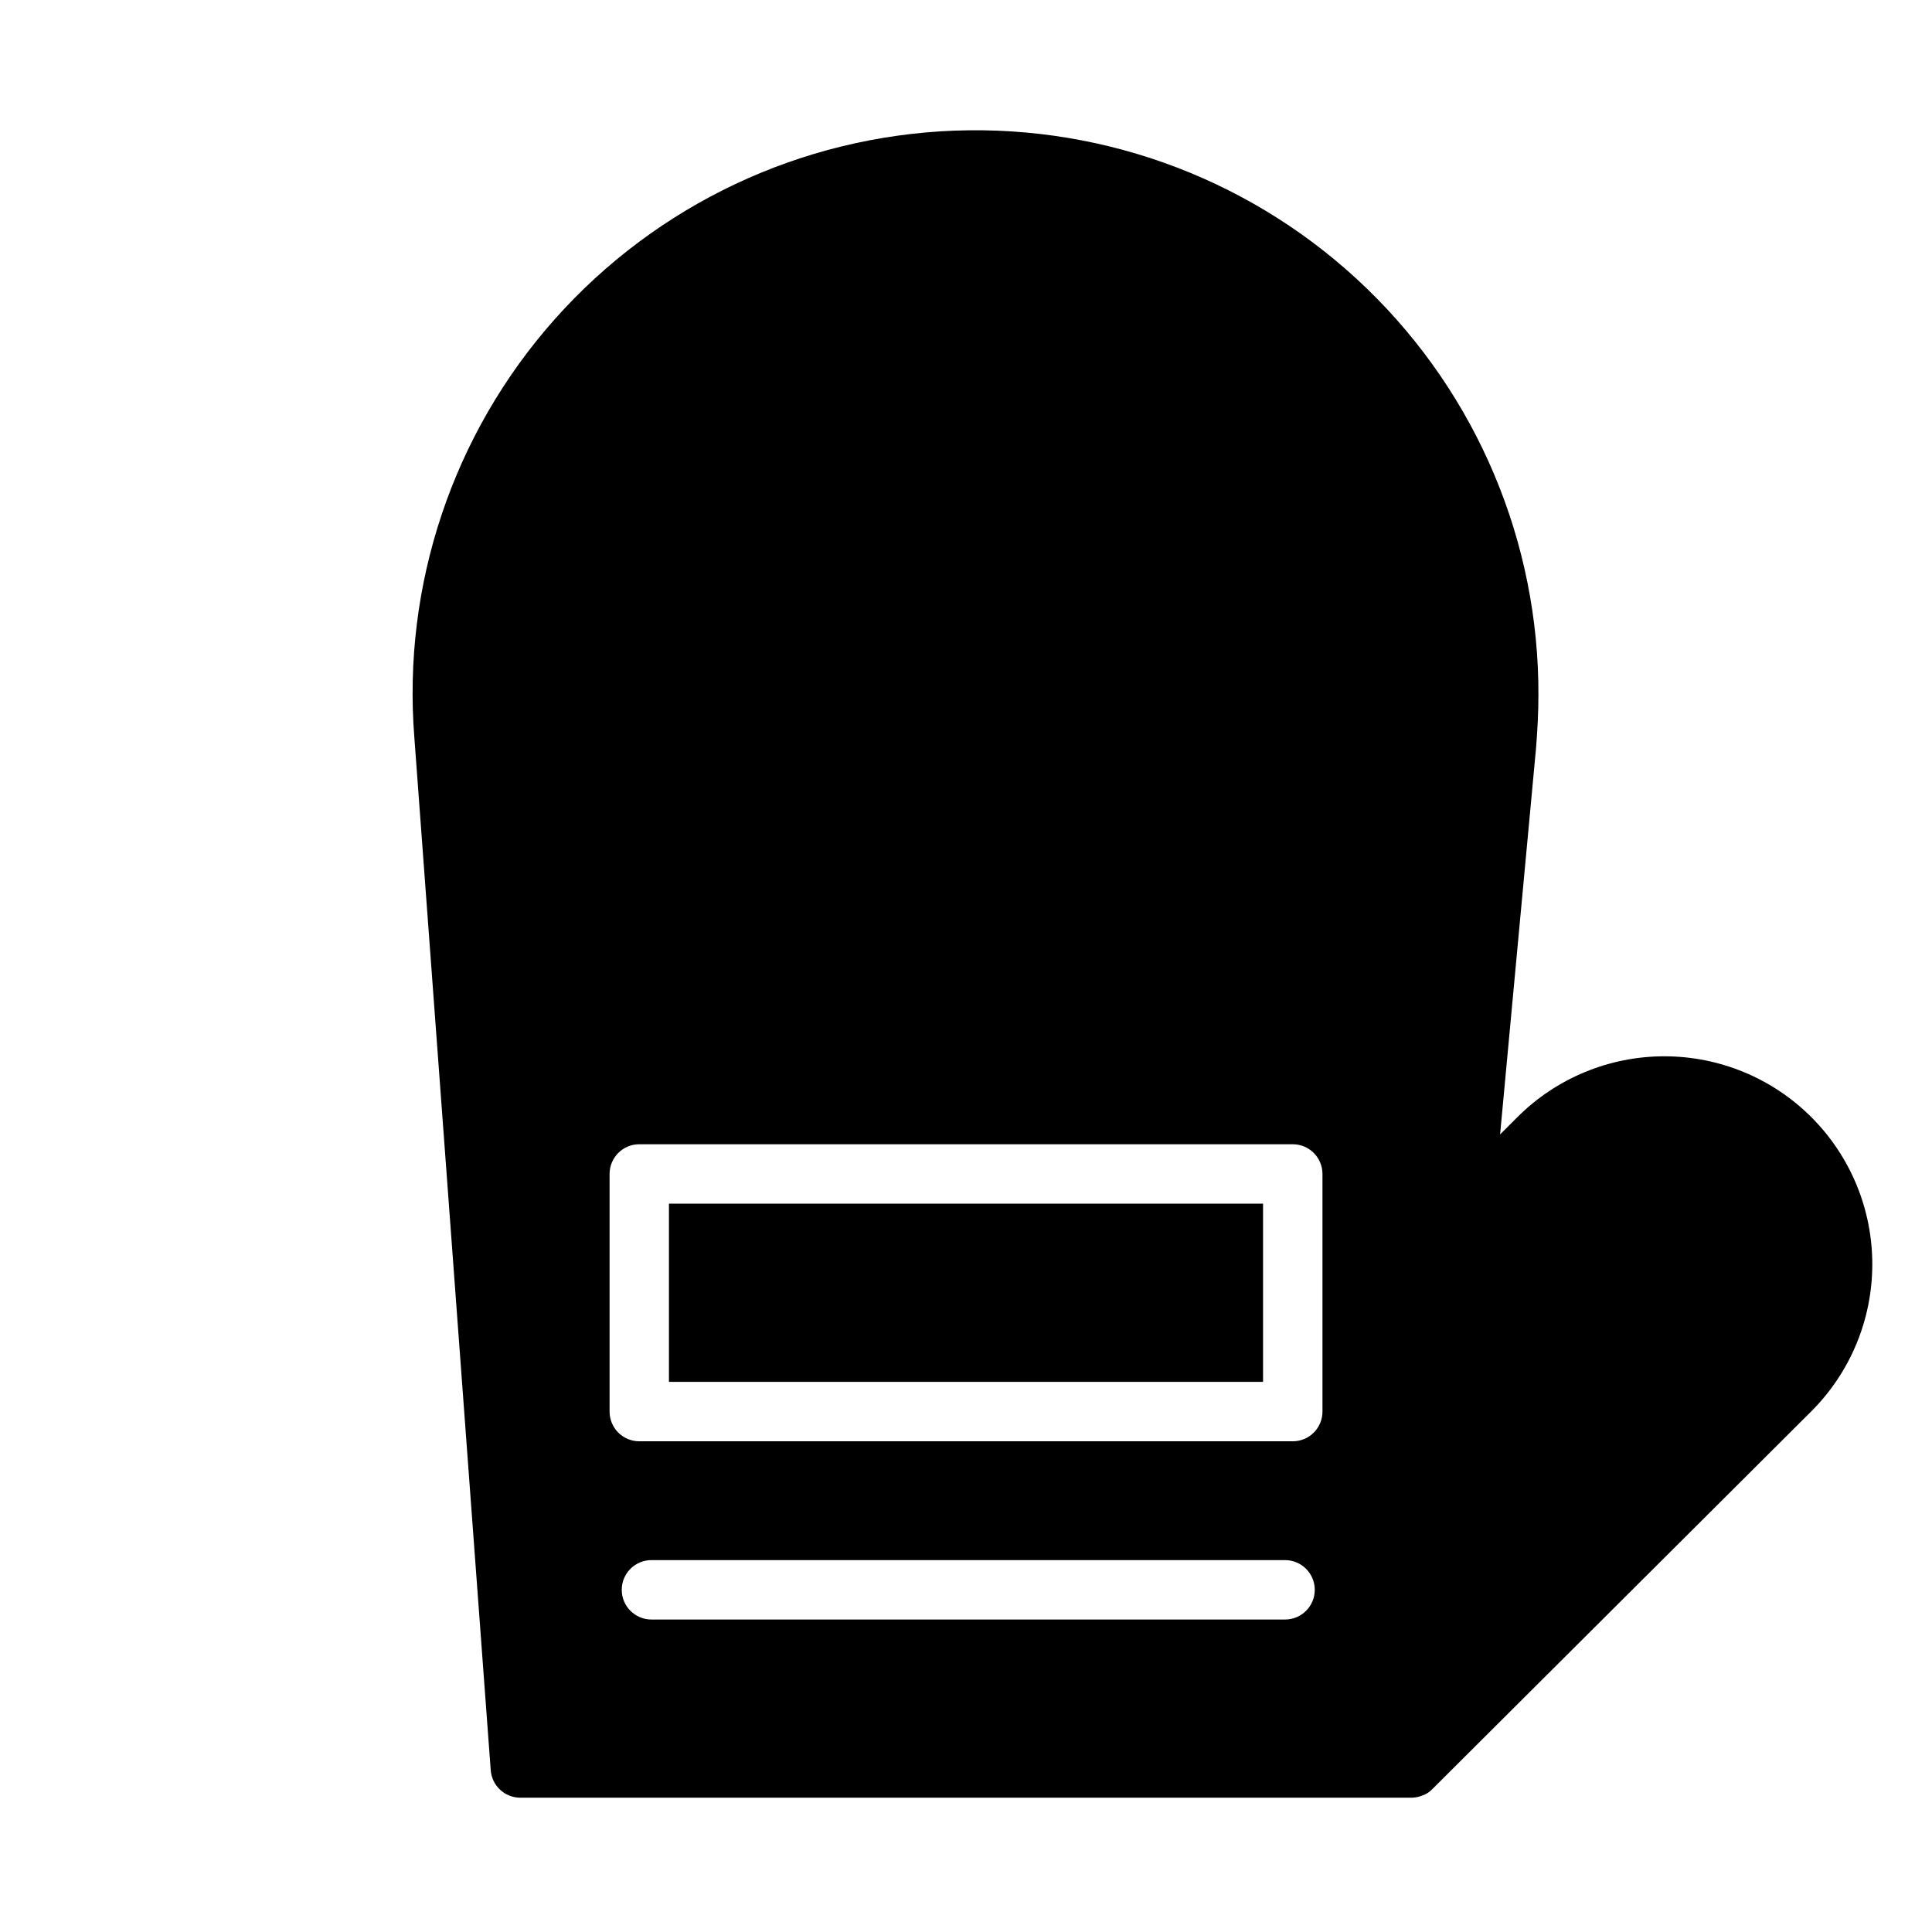 <?xml version="1.0" encoding="UTF-8"?>
<!-- Uploaded to: ICON Repo, www.svgrepo.com, Generator: ICON Repo Mixer Tools -->
<svg fill="#000000" width="800px" height="800px" version="1.1" viewBox="144 144 512 512" xmlns="http://www.w3.org/2000/svg">
 <g>
  <path d="m321.28 462.98h157.44v47.23h-157.44z"/>
  <path d="m624.04 440.07c-10.332-10.336-24.352-16.141-38.965-16.141-14.617 0-28.633 5.805-38.969 16.141l-4.566 4.566 9.523-102.34c0.395-4.961 0.629-9.523 0.629-13.934h0.004c0.184-40.648-16.234-79.613-45.449-107.88-29.211-28.266-68.695-43.383-109.32-41.859-40.621 1.523-78.859 19.559-105.88 49.934s-40.461 70.457-37.234 110.98l20.23 273.55c0.289 4.133 3.731 7.332 7.871 7.32h236.16c1.031-0.012 2.047-0.227 2.992-0.629 0.961-0.34 1.824-0.91 2.519-1.652l100.37-100.05c10.371-10.328 16.207-24.355 16.223-38.988 0.012-14.637-5.793-28.676-16.145-39.023zm-139.49 133.12h-167.91c-4.348 0-7.871-3.523-7.871-7.871s3.523-7.875 7.871-7.875h167.91c4.348 0 7.875 3.527 7.875 7.875s-3.527 7.871-7.875 7.871zm9.918-55.105c0 2.09-0.828 4.09-2.305 5.566-1.477 1.477-3.477 2.305-5.566 2.305h-173.18c-4.348 0-7.871-3.523-7.871-7.871v-62.977c0-4.348 3.523-7.871 7.871-7.871h173.18c2.09 0 4.09 0.828 5.566 2.305 1.477 1.477 2.305 3.481 2.305 5.566z"/>
 </g>
</svg>